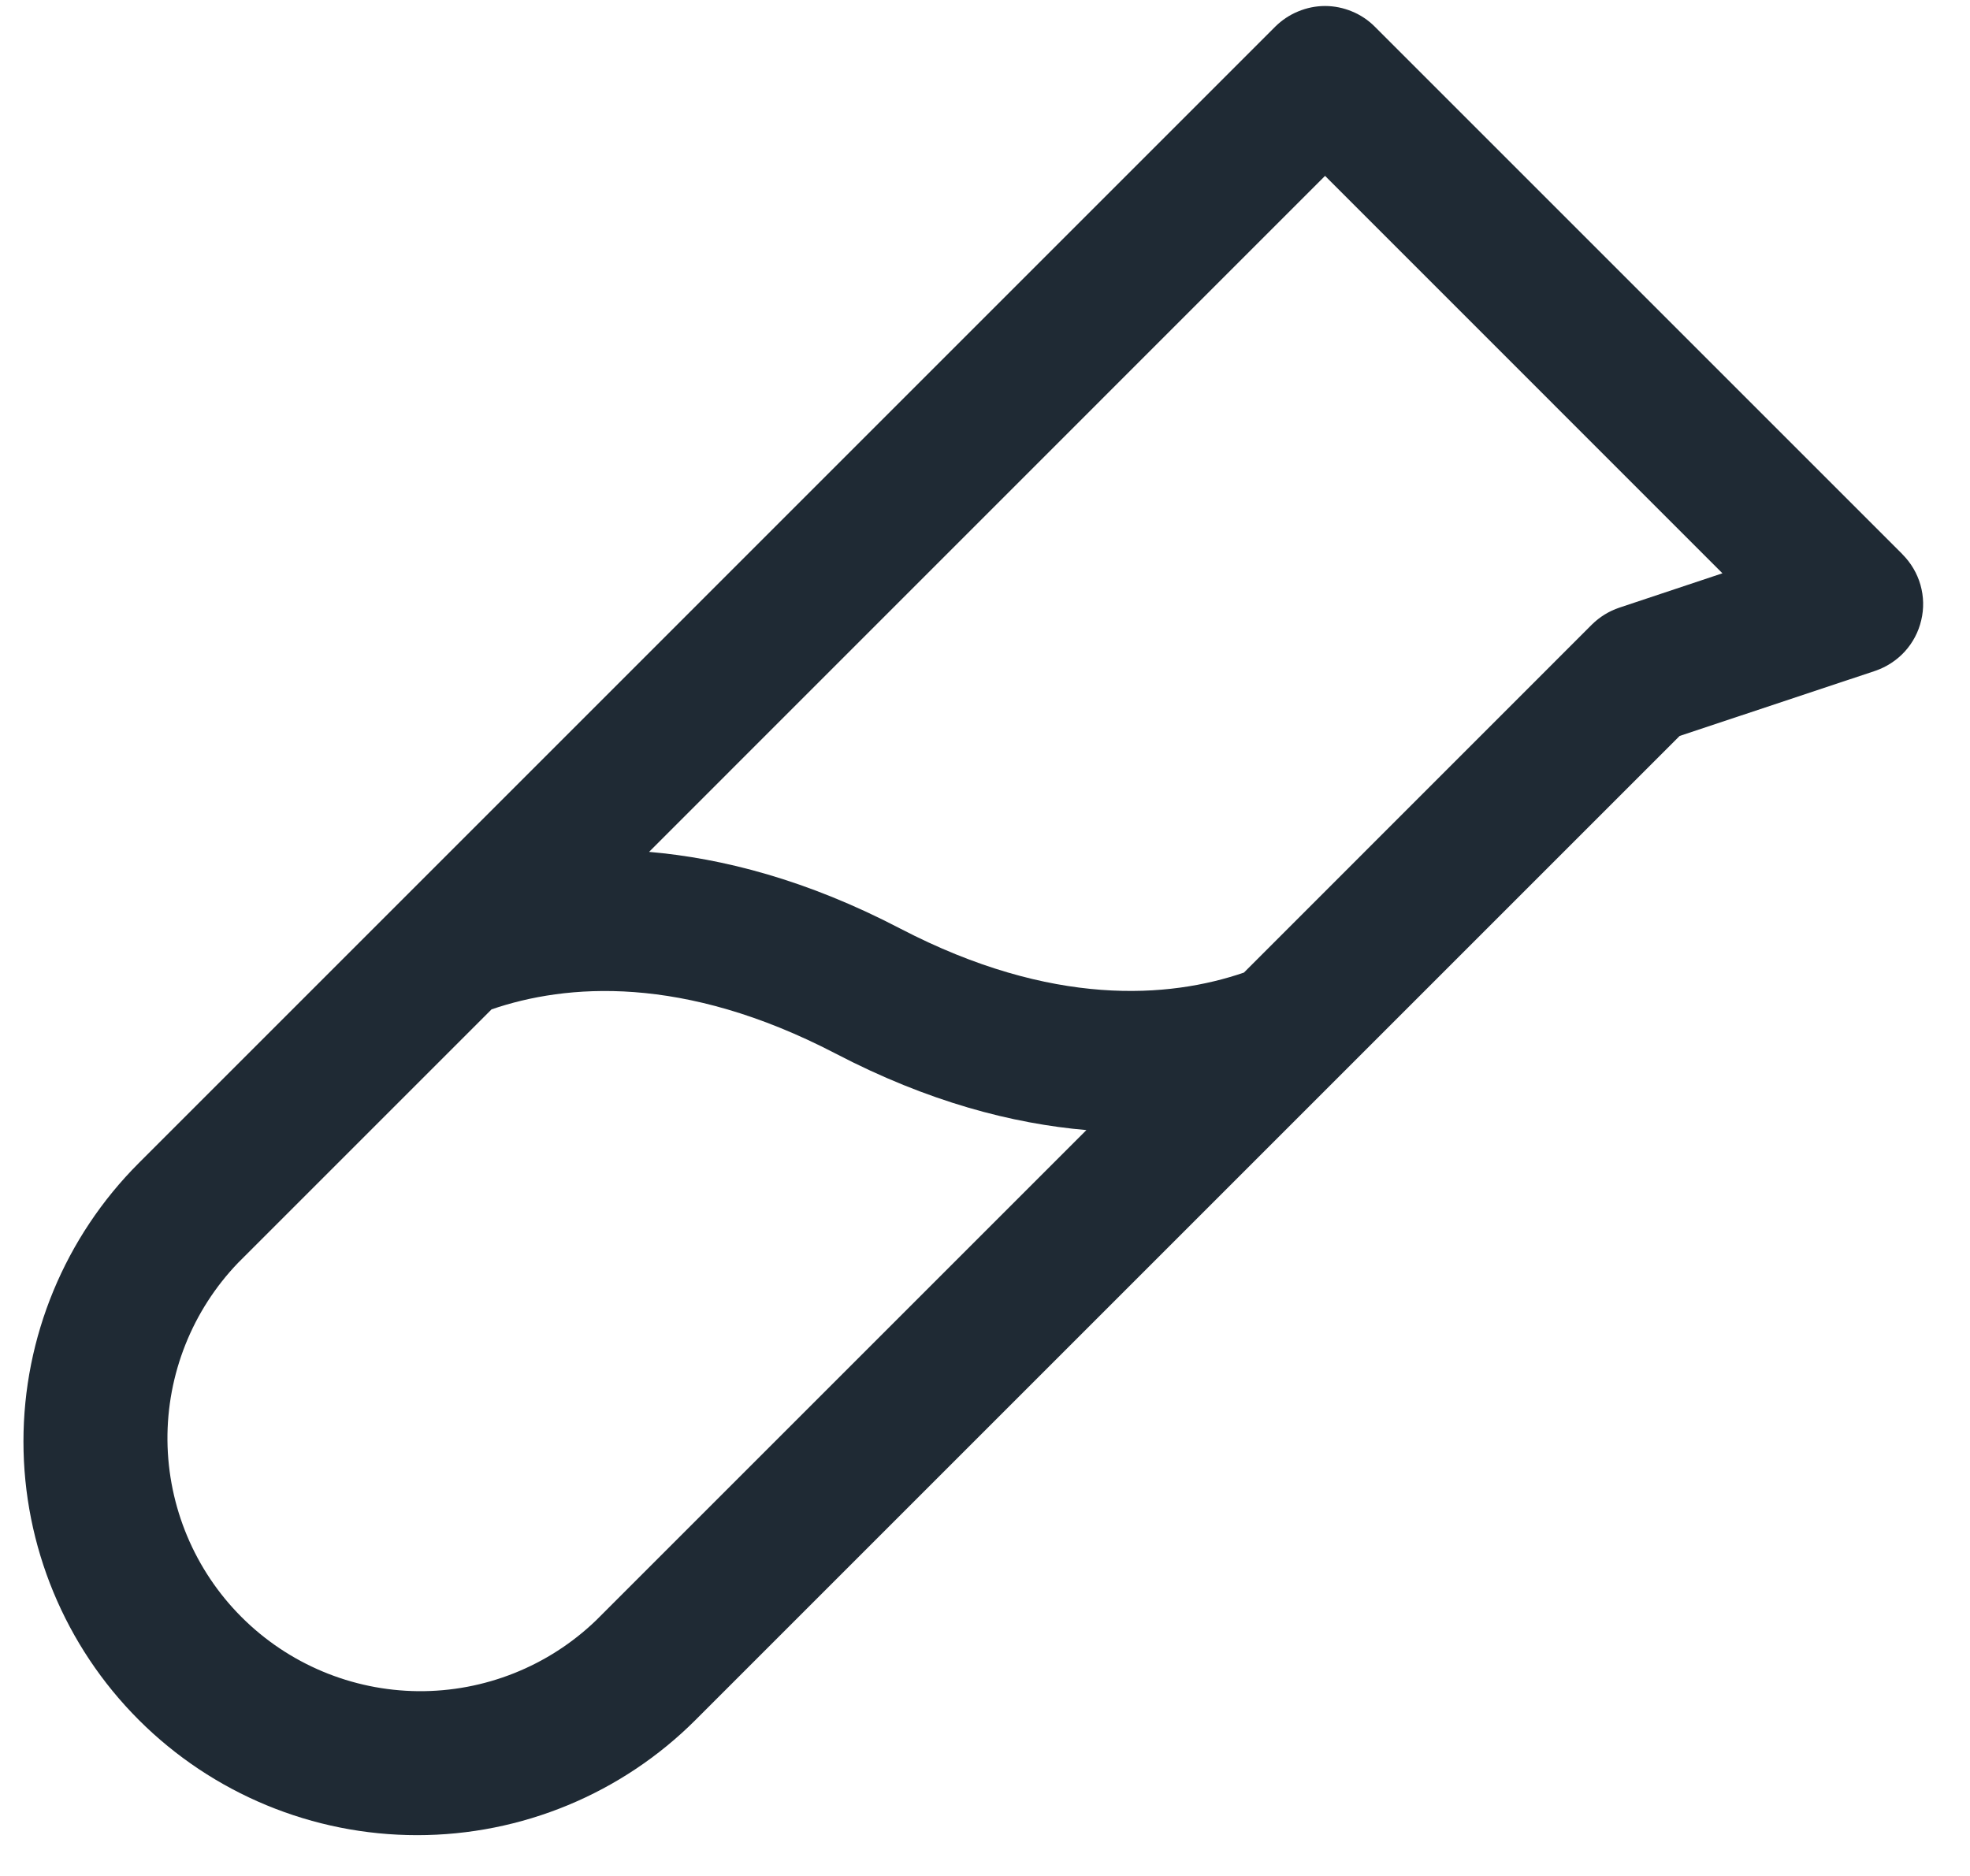 <svg xmlns="http://www.w3.org/2000/svg" fill="none" viewBox="0 0 21 20" height="20" width="21">
<path fill="#1F2A34" d="M20.28 5.909L14.655 0.284C14.586 0.215 14.503 0.159 14.412 0.122C14.321 0.084 14.223 0.064 14.125 0.064C14.026 0.064 13.929 0.084 13.838 0.122C13.747 0.159 13.664 0.215 13.594 0.284L1.479 12.4C0.692 13.187 0.25 14.255 0.25 15.368C0.25 16.481 0.692 17.549 1.479 18.336C2.266 19.123 3.334 19.565 4.447 19.565C5.56 19.565 6.628 19.123 7.415 18.336L17.905 7.846L19.987 7.153C20.108 7.112 20.218 7.041 20.304 6.947C20.39 6.853 20.451 6.738 20.48 6.613C20.51 6.489 20.507 6.359 20.472 6.236C20.437 6.113 20.371 6.001 20.28 5.91V5.909ZM6.354 17.275C5.845 17.765 5.164 18.036 4.457 18.03C3.751 18.023 3.075 17.74 2.575 17.24C2.075 16.74 1.792 16.064 1.785 15.357C1.779 14.651 2.05 13.97 2.54 13.461L5.24 10.761C6.034 10.489 7.279 10.386 8.903 11.23C9.897 11.749 10.795 11.98 11.581 12.048L6.354 17.275ZM17.263 6.478C17.152 6.515 17.052 6.577 16.969 6.659L13.26 10.369C12.466 10.641 11.22 10.744 9.597 9.9C8.603 9.381 7.705 9.15 6.919 9.082L14.125 1.875L18.361 6.112L17.263 6.478Z"></path>
</svg>
